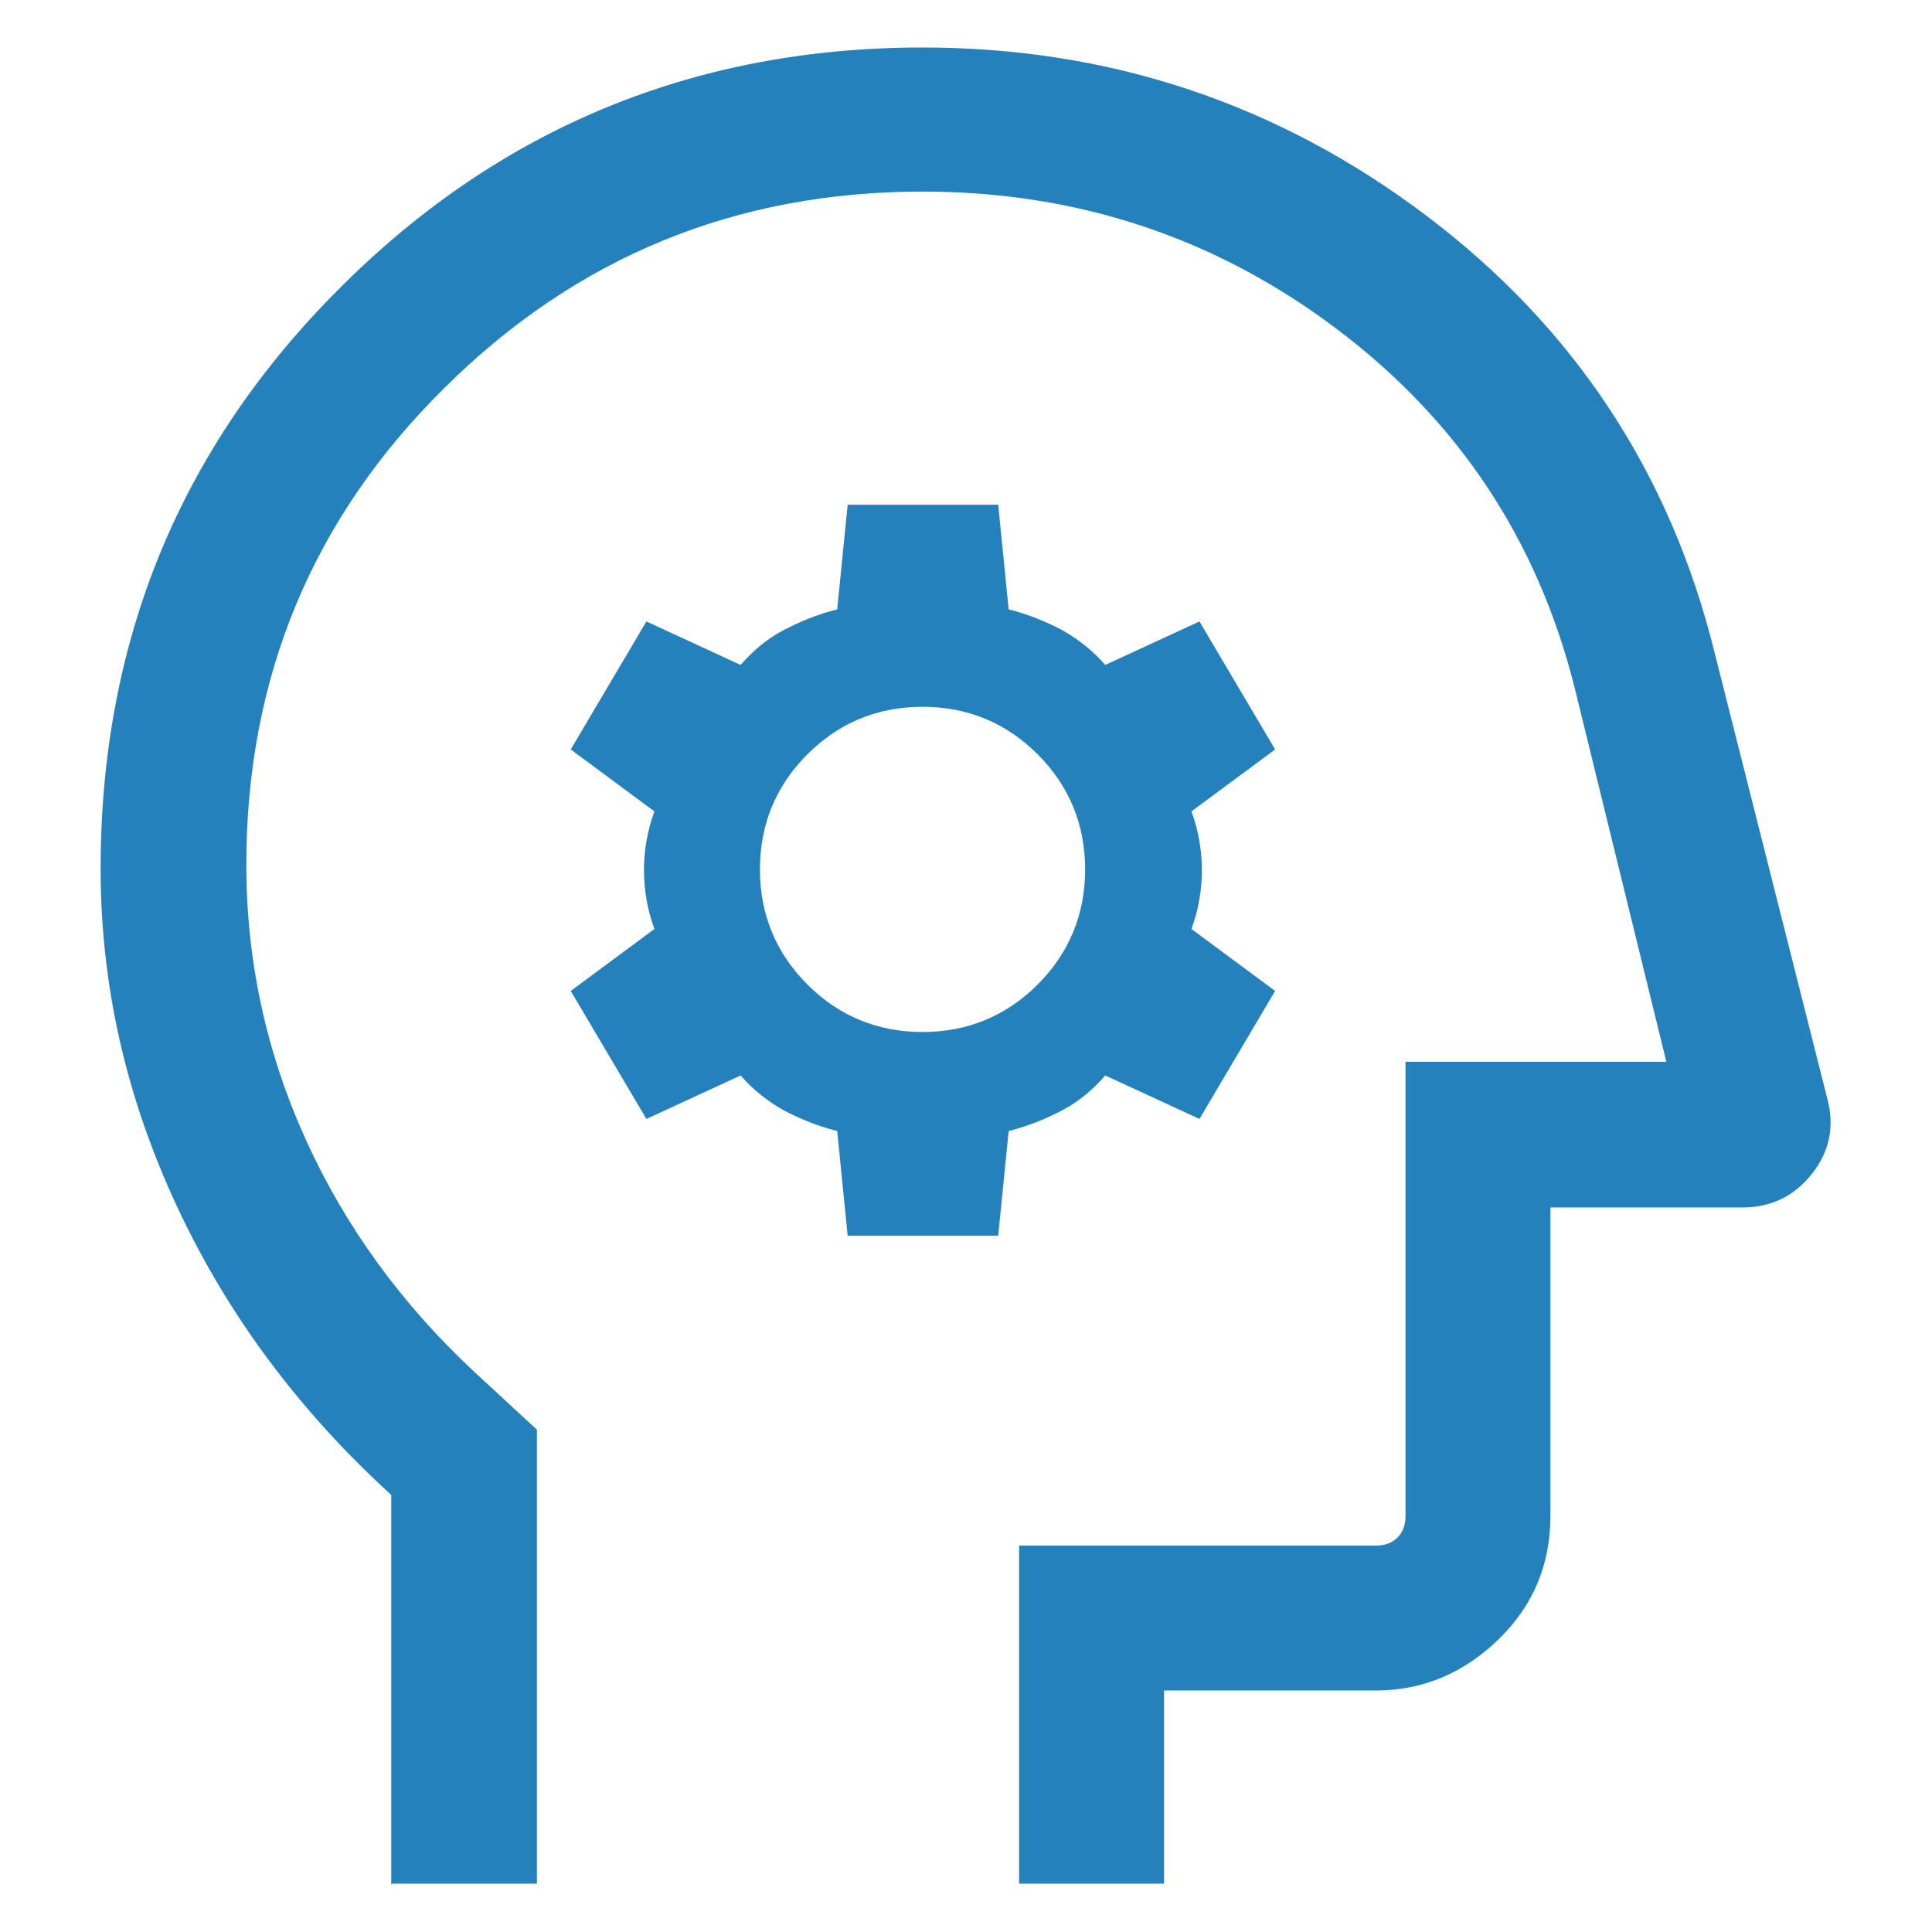<svg xmlns="http://www.w3.org/2000/svg" id="Layer_1" data-name="Layer 1" viewBox="0 0 24 24"><defs><style>      .cls-1 {        fill: #2481bb;      }    </style></defs><path class="cls-1" d="M4.86,23.41v-4.84c-1.14-1.04-2.03-2.23-2.66-3.58-.63-1.35-.95-2.74-.95-4.2,0-2.83.99-5.24,2.98-7.22,1.98-1.98,4.4-2.98,7.23-2.98,2.33,0,4.42.7,6.26,2.09,1.84,1.39,3.03,3.2,3.58,5.43l1.4,5.54c.09.34.03.65-.19.93-.22.28-.51.42-.87.42h-2.38v3.83c0,.6-.21,1.11-.64,1.53s-.94.64-1.53.64h-2.63v2.4h-1.8v-4.2h4.43c.11,0,.2-.03.27-.1s.1-.16.1-.27v-5.64h3.24l-1.14-4.65c-.46-1.83-1.44-3.31-2.95-4.45-1.51-1.14-3.23-1.71-5.15-1.71-2.32,0-4.3.81-5.94,2.44-1.64,1.62-2.46,3.6-2.46,5.92,0,1.2.25,2.34.74,3.42.49,1.08,1.19,2.04,2.09,2.88l.78.72v5.64h-1.8ZM10.53,15.35h1.87l.13-1.3c.24-.06.46-.15.67-.26.21-.11.38-.26.53-.43l1.17.54.94-1.59-1.04-.77c.09-.24.13-.49.13-.73s-.04-.49-.13-.73l1.04-.77-.94-1.59-1.17.54c-.15-.17-.32-.31-.53-.43-.21-.11-.43-.2-.67-.26l-.13-1.3h-1.87l-.13,1.3c-.24.06-.46.15-.67.26-.21.11-.38.26-.53.43l-1.17-.54-.94,1.59,1.04.77c-.09.24-.13.49-.13.73,0,.24.04.49.13.73l-1.04.77.94,1.59,1.17-.54c.15.17.32.31.53.43.21.11.43.2.67.26l.13,1.3ZM11.46,12.82c-.56,0-1.04-.2-1.43-.59-.39-.39-.59-.87-.59-1.43,0-.56.2-1.04.59-1.43.39-.39.87-.59,1.43-.59s1.04.2,1.43.59c.39.39.59.87.59,1.43s-.2,1.04-.59,1.43c-.39.39-.87.59-1.43.59Z"></path></svg>
